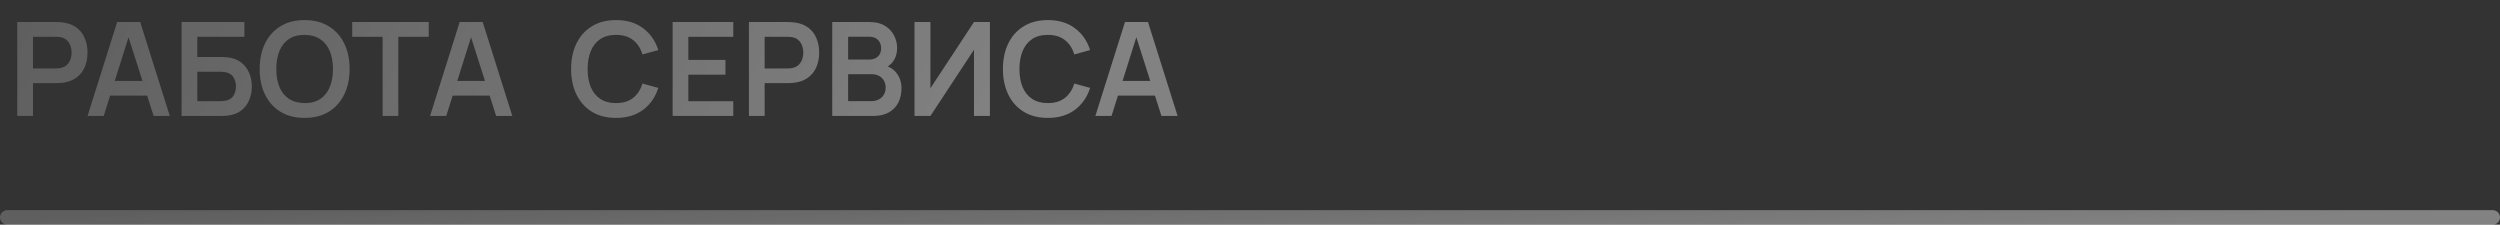 <?xml version="1.0" encoding="UTF-8"?> <svg xmlns="http://www.w3.org/2000/svg" width="345" height="31" viewBox="0 0 345 31" fill="none"><rect x="0" y="0" width="345" height="31" fill="#333333" stroke="none"/><path d="M2.383 16V3.04H7.738C7.864 3.04 8.026 3.046 8.224 3.058C8.422 3.064 8.605 3.082 8.773 3.112C9.523 3.226 10.141 3.475 10.627 3.859C11.119 4.243 11.482 4.729 11.716 5.317C11.956 5.899 12.076 6.547 12.076 7.261C12.076 7.969 11.956 8.617 11.716 9.205C11.476 9.787 11.11 10.27 10.618 10.654C10.132 11.038 9.517 11.287 8.773 11.401C8.605 11.425 8.419 11.443 8.215 11.455C8.017 11.467 7.858 11.473 7.738 11.473H4.552V16H2.383ZM4.552 9.448H7.648C7.768 9.448 7.903 9.442 8.053 9.43C8.203 9.418 8.341 9.394 8.467 9.358C8.827 9.268 9.109 9.109 9.313 8.881C9.523 8.653 9.67 8.395 9.754 8.107C9.844 7.819 9.889 7.537 9.889 7.261C9.889 6.985 9.844 6.703 9.754 6.415C9.67 6.121 9.523 5.86 9.313 5.632C9.109 5.404 8.827 5.245 8.467 5.155C8.341 5.119 8.203 5.098 8.053 5.092C7.903 5.08 7.768 5.074 7.648 5.074H4.552V9.448ZM12.083 16L16.169 3.04H19.346L23.432 16H21.2L17.492 4.372H17.978L14.315 16H12.083ZM14.36 13.192V11.167H21.164V13.192H14.36ZM25.059 16V3.04H33.726V5.074H27.228V7.864H30.414C30.534 7.864 30.693 7.87 30.891 7.882C31.095 7.888 31.281 7.9 31.449 7.918C32.175 8.002 32.781 8.233 33.267 8.611C33.759 8.989 34.128 9.466 34.374 10.042C34.626 10.618 34.752 11.248 34.752 11.932C34.752 12.616 34.629 13.249 34.383 13.831C34.137 14.407 33.768 14.884 33.276 15.262C32.79 15.634 32.181 15.862 31.449 15.946C31.281 15.964 31.098 15.979 30.9 15.991C30.702 15.997 30.54 16 30.414 16H25.059ZM27.228 13.966H30.324C30.444 13.966 30.579 13.96 30.729 13.948C30.879 13.936 31.017 13.918 31.143 13.894C31.683 13.78 32.055 13.528 32.259 13.138C32.463 12.748 32.565 12.346 32.565 11.932C32.565 11.512 32.463 11.11 32.259 10.726C32.055 10.336 31.683 10.084 31.143 9.97C31.017 9.94 30.879 9.922 30.729 9.916C30.579 9.904 30.444 9.898 30.324 9.898H27.228V13.966ZM42.036 16.27C40.74 16.27 39.63 15.988 38.706 15.424C37.782 14.854 37.071 14.062 36.573 13.048C36.081 12.034 35.835 10.858 35.835 9.52C35.835 8.182 36.081 7.006 36.573 5.992C37.071 4.978 37.782 4.189 38.706 3.625C39.63 3.055 40.74 2.77 42.036 2.77C43.332 2.77 44.442 3.055 45.366 3.625C46.296 4.189 47.007 4.978 47.499 5.992C47.997 7.006 48.246 8.182 48.246 9.52C48.246 10.858 47.997 12.034 47.499 13.048C47.007 14.062 46.296 14.854 45.366 15.424C44.442 15.988 43.332 16.27 42.036 16.27ZM42.036 14.227C42.906 14.233 43.629 14.041 44.205 13.651C44.787 13.261 45.222 12.712 45.51 12.004C45.804 11.296 45.951 10.468 45.951 9.52C45.951 8.572 45.804 7.75 45.51 7.054C45.222 6.352 44.787 5.806 44.205 5.416C43.629 5.026 42.906 4.825 42.036 4.813C41.166 4.807 40.443 4.999 39.867 5.389C39.291 5.779 38.856 6.328 38.562 7.036C38.274 7.744 38.13 8.572 38.13 9.52C38.13 10.468 38.274 11.293 38.562 11.995C38.85 12.691 39.282 13.234 39.858 13.624C40.44 14.014 41.166 14.215 42.036 14.227ZM52.8 16V5.074H48.606V3.04H59.163V5.074H54.969V16H52.8ZM59.35 16L63.436 3.04H66.613L70.699 16H68.467L64.759 4.372H65.245L61.582 16H59.35ZM61.627 13.192V11.167H68.431V13.192H61.627ZM85.014 16.27C83.718 16.27 82.608 15.988 81.684 15.424C80.76 14.854 80.049 14.062 79.551 13.048C79.059 12.034 78.813 10.858 78.813 9.52C78.813 8.182 79.059 7.006 79.551 5.992C80.049 4.978 80.76 4.189 81.684 3.625C82.608 3.055 83.718 2.77 85.014 2.77C86.508 2.77 87.753 3.145 88.749 3.895C89.745 4.639 90.444 5.644 90.846 6.91L88.659 7.513C88.407 6.667 87.978 6.007 87.372 5.533C86.766 5.053 85.98 4.813 85.014 4.813C84.144 4.813 83.418 5.008 82.836 5.398C82.26 5.788 81.825 6.337 81.531 7.045C81.243 7.747 81.096 8.572 81.09 9.52C81.09 10.468 81.234 11.296 81.522 12.004C81.816 12.706 82.254 13.252 82.836 13.642C83.418 14.032 84.144 14.227 85.014 14.227C85.98 14.227 86.766 13.987 87.372 13.507C87.978 13.027 88.407 12.367 88.659 11.527L90.846 12.13C90.444 13.396 89.745 14.404 88.749 15.154C87.753 15.898 86.508 16.27 85.014 16.27ZM92.823 16V3.04H101.193V5.074H94.992V8.269H100.113V10.303H94.992V13.966H101.193V16H92.823ZM103.352 16V3.04H108.707C108.833 3.04 108.995 3.046 109.193 3.058C109.391 3.064 109.574 3.082 109.742 3.112C110.492 3.226 111.11 3.475 111.596 3.859C112.088 4.243 112.451 4.729 112.685 5.317C112.925 5.899 113.045 6.547 113.045 7.261C113.045 7.969 112.925 8.617 112.685 9.205C112.445 9.787 112.079 10.27 111.587 10.654C111.101 11.038 110.486 11.287 109.742 11.401C109.574 11.425 109.388 11.443 109.184 11.455C108.986 11.467 108.827 11.473 108.707 11.473H105.521V16H103.352ZM105.521 9.448H108.617C108.737 9.448 108.872 9.442 109.022 9.43C109.172 9.418 109.31 9.394 109.436 9.358C109.796 9.268 110.078 9.109 110.282 8.881C110.492 8.653 110.639 8.395 110.723 8.107C110.813 7.819 110.858 7.537 110.858 7.261C110.858 6.985 110.813 6.703 110.723 6.415C110.639 6.121 110.492 5.86 110.282 5.632C110.078 5.404 109.796 5.245 109.436 5.155C109.31 5.119 109.172 5.098 109.022 5.092C108.872 5.08 108.737 5.074 108.617 5.074H105.521V9.448ZM114.848 16V3.04H119.987C120.863 3.04 121.58 3.217 122.138 3.571C122.702 3.919 123.119 4.366 123.389 4.912C123.665 5.458 123.803 6.022 123.803 6.604C123.803 7.318 123.632 7.924 123.29 8.422C122.954 8.92 122.495 9.256 121.913 9.43V8.98C122.729 9.166 123.347 9.553 123.767 10.141C124.193 10.729 124.406 11.398 124.406 12.148C124.406 12.916 124.259 13.588 123.965 14.164C123.671 14.74 123.233 15.19 122.651 15.514C122.075 15.838 121.361 16 120.509 16H114.848ZM117.044 13.957H120.239C120.617 13.957 120.956 13.882 121.256 13.732C121.556 13.576 121.79 13.36 121.958 13.084C122.132 12.802 122.219 12.469 122.219 12.085C122.219 11.737 122.144 11.425 121.994 11.149C121.844 10.873 121.625 10.654 121.337 10.492C121.049 10.324 120.704 10.24 120.302 10.24H117.044V13.957ZM117.044 8.215H119.96C120.272 8.215 120.551 8.155 120.797 8.035C121.043 7.915 121.238 7.738 121.382 7.504C121.526 7.27 121.598 6.982 121.598 6.64C121.598 6.19 121.454 5.815 121.166 5.515C120.878 5.215 120.476 5.065 119.96 5.065H117.044V8.215ZM136.607 16H134.411V6.865L128.399 16H126.203V3.04H128.399V12.175L134.411 3.04H136.607V16ZM144.604 16.27C143.308 16.27 142.198 15.988 141.274 15.424C140.35 14.854 139.639 14.062 139.141 13.048C138.649 12.034 138.403 10.858 138.403 9.52C138.403 8.182 138.649 7.006 139.141 5.992C139.639 4.978 140.35 4.189 141.274 3.625C142.198 3.055 143.308 2.77 144.604 2.77C146.098 2.77 147.343 3.145 148.339 3.895C149.335 4.639 150.034 5.644 150.436 6.91L148.249 7.513C147.997 6.667 147.568 6.007 146.962 5.533C146.356 5.053 145.57 4.813 144.604 4.813C143.734 4.813 143.008 5.008 142.426 5.398C141.85 5.788 141.415 6.337 141.121 7.045C140.833 7.747 140.686 8.572 140.68 9.52C140.68 10.468 140.824 11.296 141.112 12.004C141.406 12.706 141.844 13.252 142.426 13.642C143.008 14.032 143.734 14.227 144.604 14.227C145.57 14.227 146.356 13.987 146.962 13.507C147.568 13.027 147.997 12.367 148.249 11.527L150.436 12.13C150.034 13.396 149.335 14.404 148.339 15.154C147.343 15.898 146.098 16.27 144.604 16.27ZM151.161 16L155.247 3.04H158.424L162.51 16H160.278L156.57 4.372H157.056L153.393 16H151.161ZM153.438 13.192V11.167H160.242V13.192H153.438Z" fill="url(#paint0_linear_870_419)" fill-opacity="0.39"></path><path d="M1 30H344" stroke="url(#paint1_linear_870_419)" stroke-opacity="0.39" stroke-width="2" stroke-linecap="round"></path><defs><linearGradient id="paint0_linear_870_419" x1="162.76" y1="11" x2="37.286" y2="-59.334" gradientUnits="userSpaceOnUse"><stop offset="0.1" stop-color="white"></stop><stop offset="1" stop-color="white" stop-opacity="0.55"></stop></linearGradient><linearGradient id="paint1_linear_870_419" x1="343.492" y1="30.611" x2="342.729" y2="14.304" gradientUnits="userSpaceOnUse"><stop offset="0.1" stop-color="white"></stop><stop offset="1" stop-color="white" stop-opacity="0.55"></stop></linearGradient></defs></svg> 